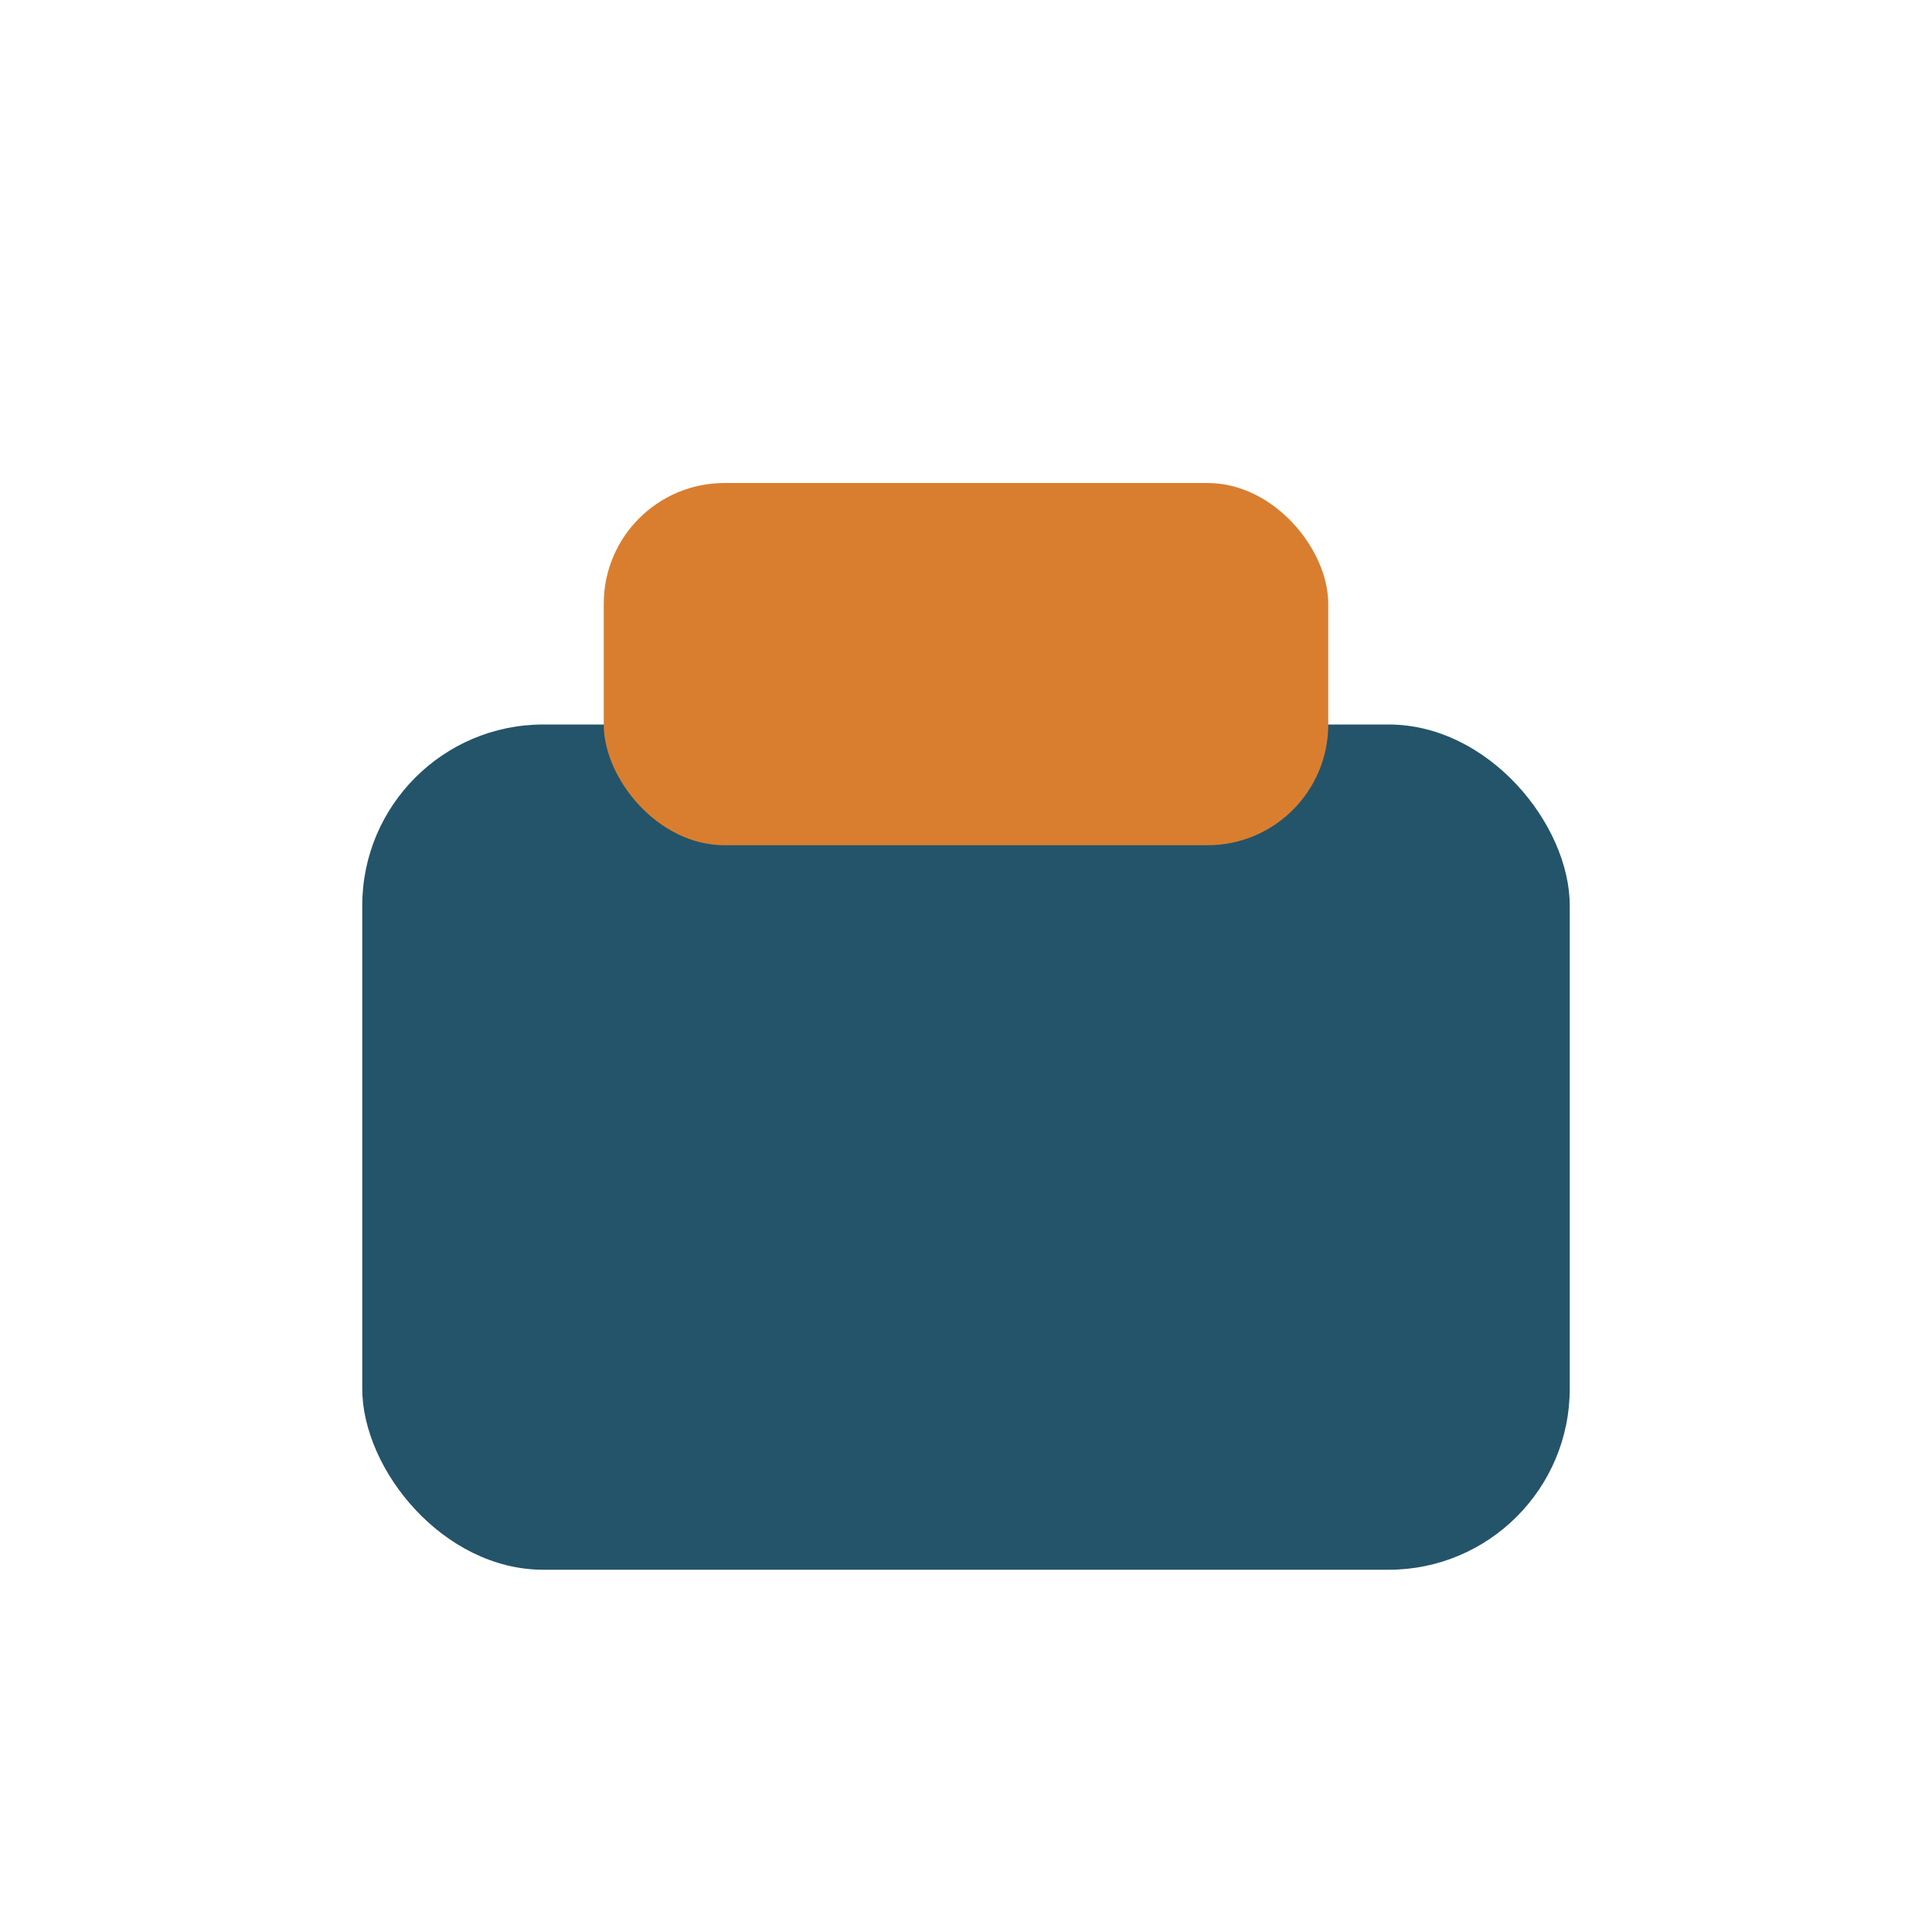 <?xml version="1.0" encoding="UTF-8"?>
<svg xmlns="http://www.w3.org/2000/svg" width="32" height="32" viewBox="0 0 32 32"><rect x="6" y="12" width="20" height="14" rx="3" fill="#24546A"/><rect x="10" y="8" width="12" height="6" rx="2" fill="#D97E2F"/></svg>